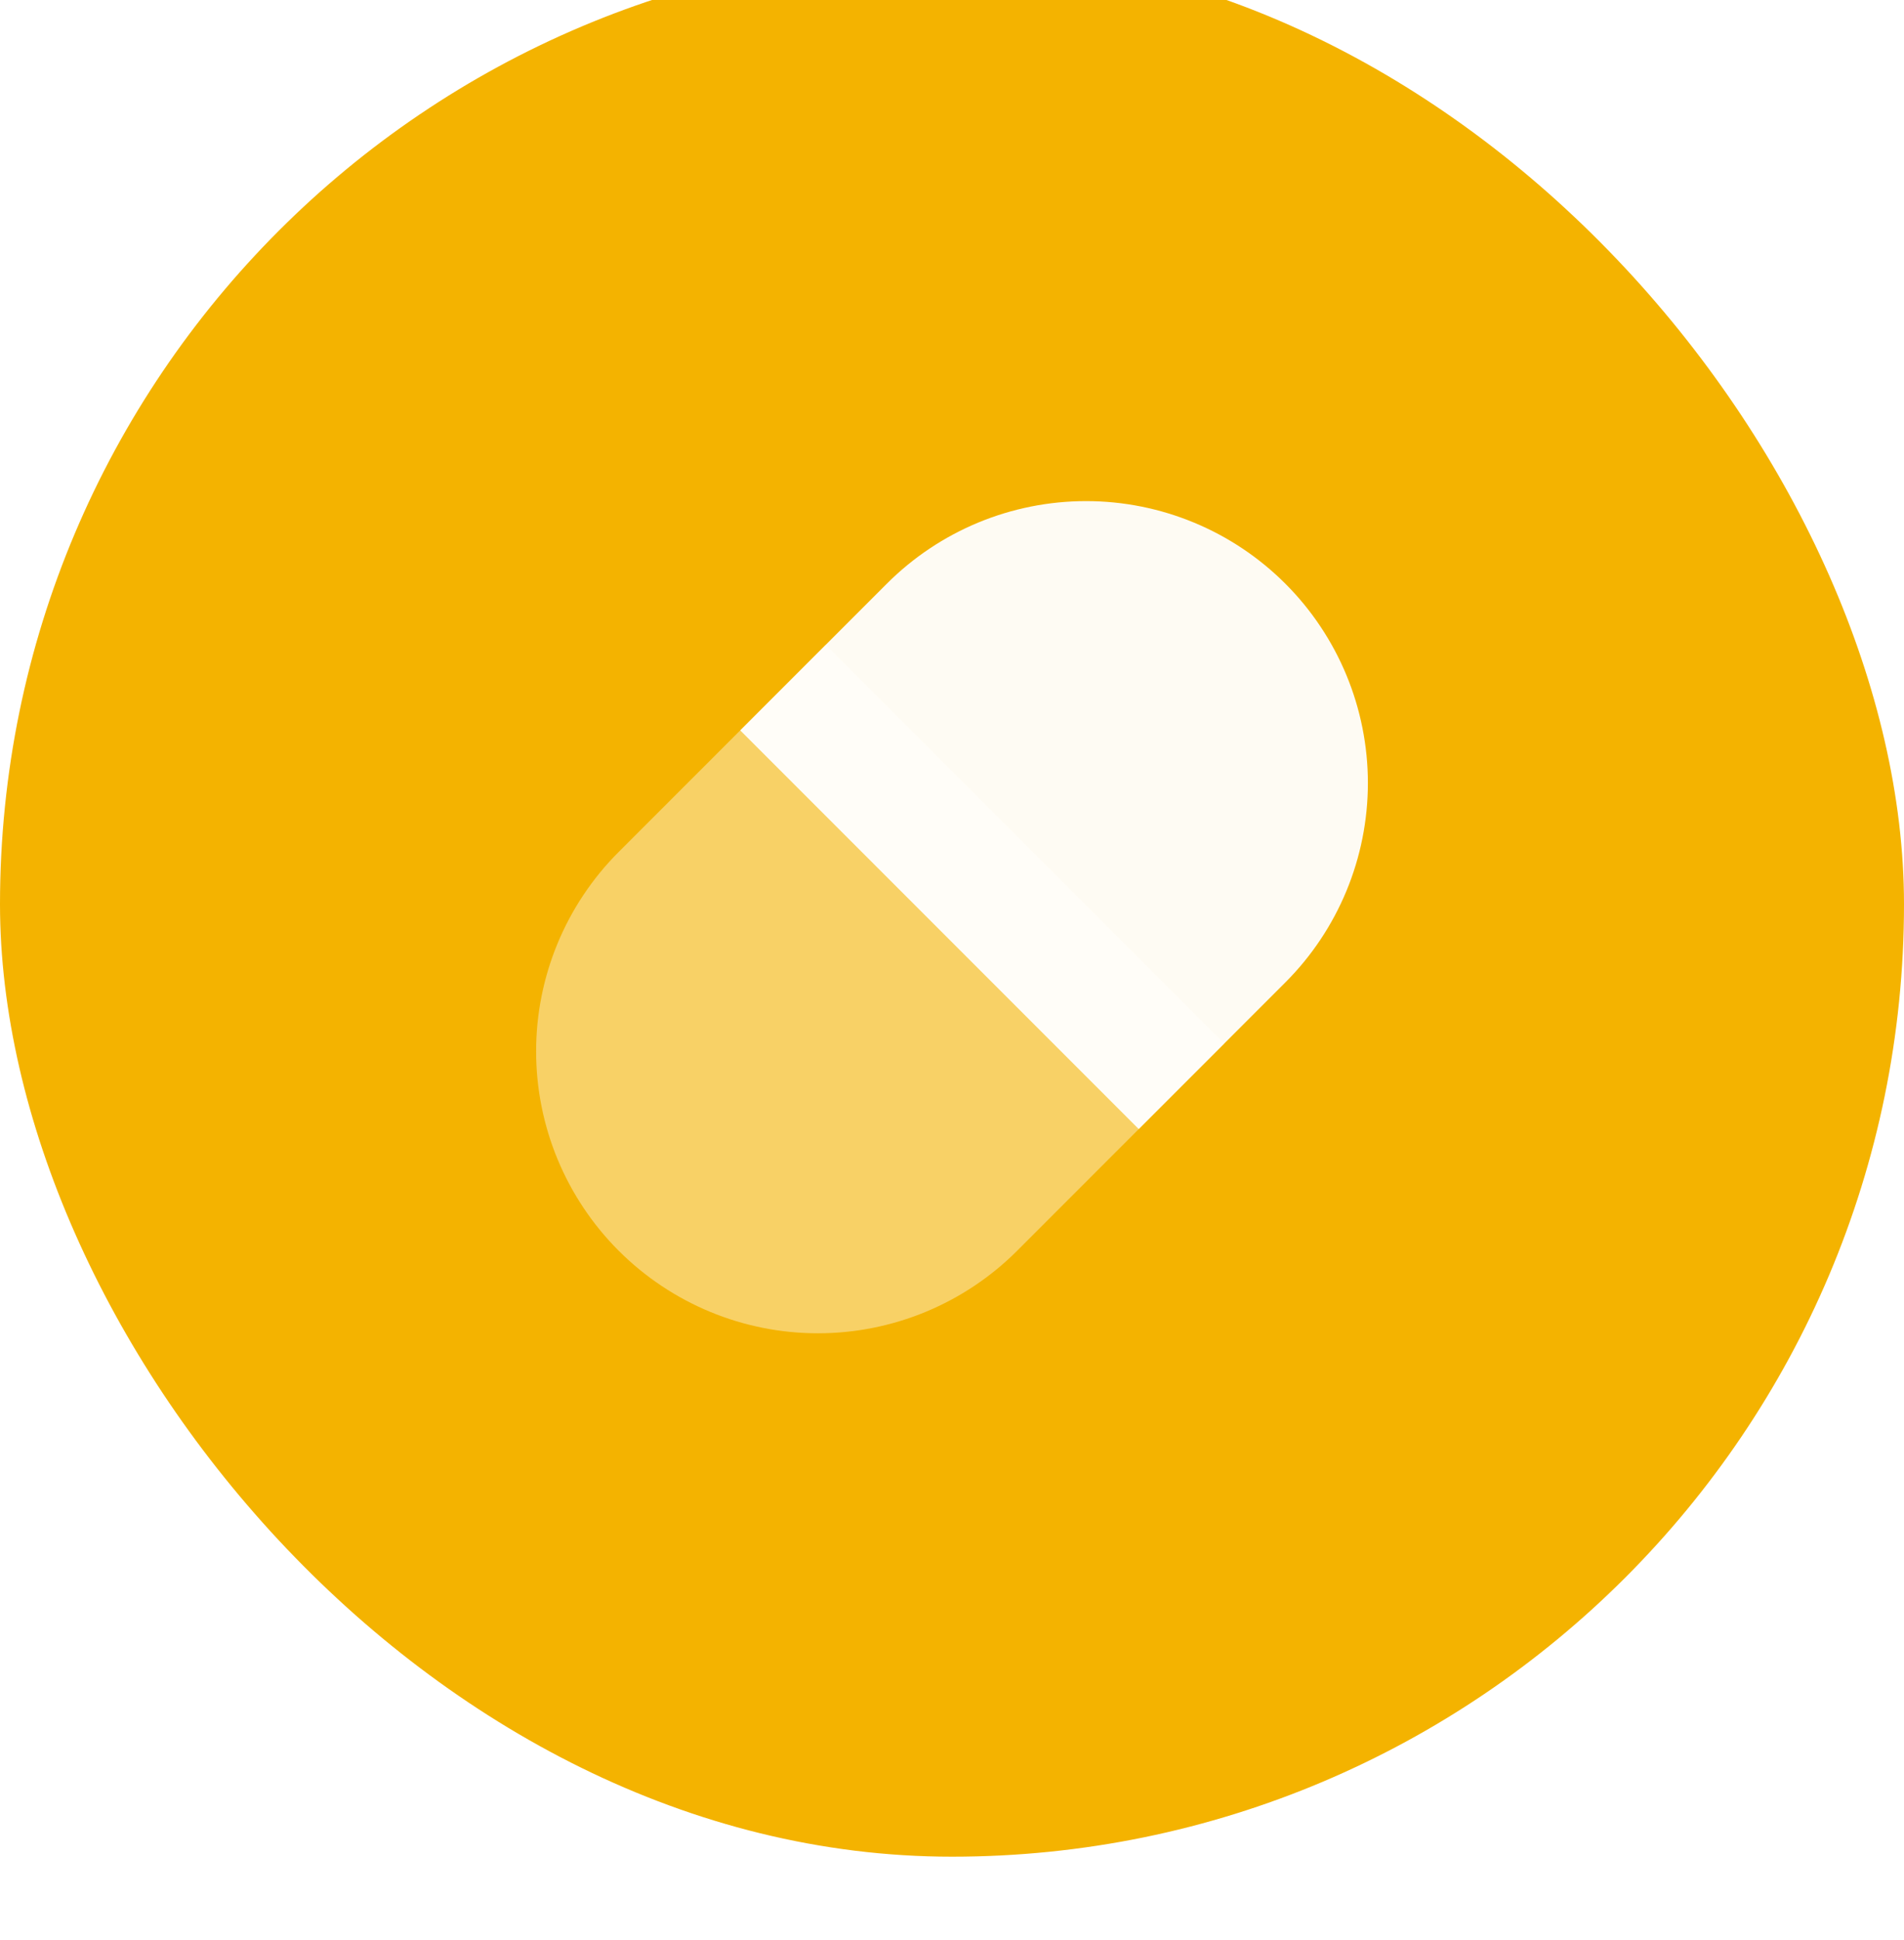 <svg width="54" height="55" viewBox="0 0 54 55" fill="none" xmlns="http://www.w3.org/2000/svg">
<g filter="url(#filter0_i_4599_2050)">
<rect y="0.632" width="54" height="54" rx="27" fill="#F4B300"/>
<g clip-path="url(#clip0_4599_2050)">
<path fill-rule="evenodd" clip-rule="evenodd" d="M24.63 21.492L23.418 20.279L22.206 21.492L17.546 26.151C16.047 27.65 15.205 29.683 15.205 31.803C15.205 33.922 16.047 35.955 17.546 37.454C19.045 38.953 21.078 39.795 23.197 39.795C25.317 39.795 27.35 38.953 28.849 37.454L33.508 32.794L34.721 31.582L33.508 30.37L24.63 21.492Z" fill="white" fill-opacity="0.4"/>
<path fill-rule="evenodd" clip-rule="evenodd" d="M30.803 16.205C28.683 16.205 26.65 17.047 25.152 18.546L22.206 21.492L20.994 22.704L22.206 23.916L31.084 32.794L32.296 34.006L33.508 32.794L36.454 29.849C37.953 28.35 38.795 26.317 38.795 24.197C38.795 22.078 37.953 20.045 36.454 18.546C34.955 17.047 32.922 16.205 30.803 16.205Z" fill="white" fill-opacity="0.95"/>
</g>
</g>
<defs>
<filter id="filter0_i_4599_2050" x="0" y="-1.368" width="54" height="56" filterUnits="userSpaceOnUse" color-interpolation-filters="sRGB">
<feFlood flood-opacity="0" result="BackgroundImageFix"/>
<feBlend mode="normal" in="SourceGraphic" in2="BackgroundImageFix" result="shape"/>
<feColorMatrix in="SourceAlpha" type="matrix" values="0 0 0 0 0 0 0 0 0 0 0 0 0 0 0 0 0 0 127 0" result="hardAlpha"/>
<feOffset dy="-2"/>
<feGaussianBlur stdDeviation="2"/>
<feComposite in2="hardAlpha" operator="arithmetic" k2="-1" k3="1"/>
<feColorMatrix type="matrix" values="0 0 0 0 0.878 0 0 0 0 0.624 0 0 0 0 0 0 0 0 0.5 0"/>
<feBlend mode="normal" in2="shape" result="effect1_innerShadow_4599_2050"/>
</filter>
<clipPath id="clip0_4599_2050">
<rect width="24" height="24" fill="white" transform="translate(15 16)"/>
</clipPath>
</defs>
</svg>
